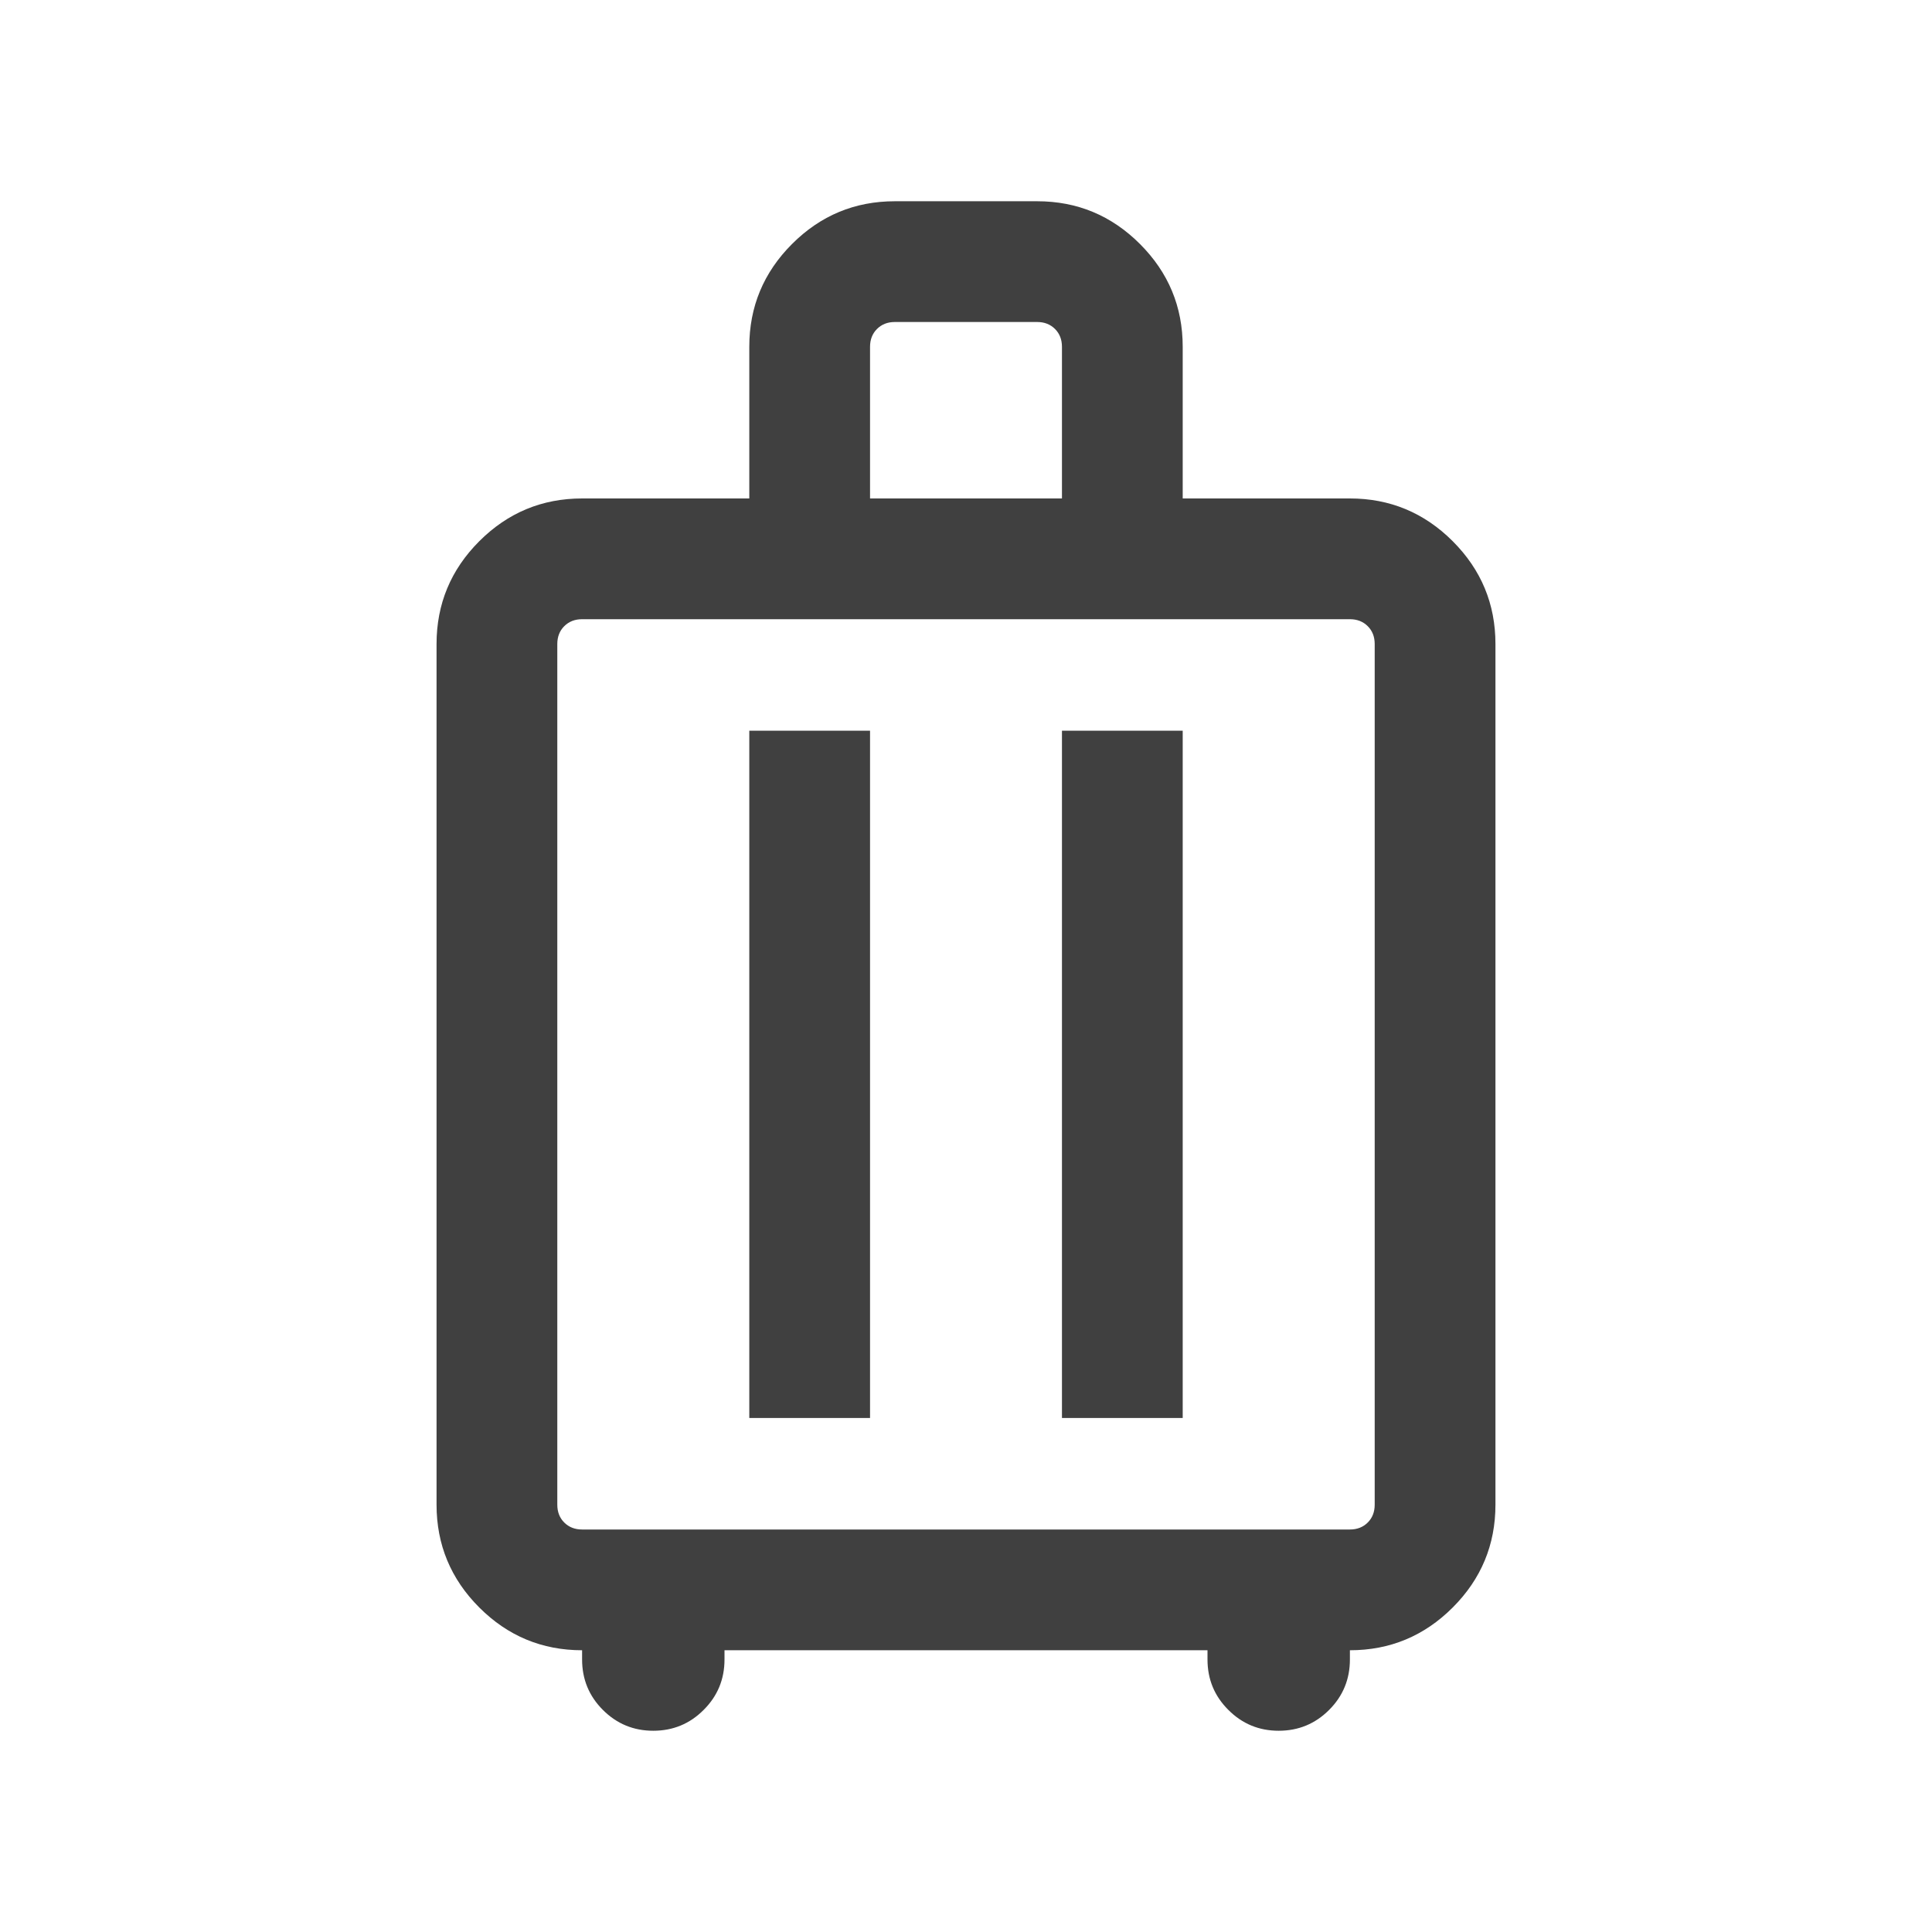 <svg width="24" height="24" viewBox="0 0 24 24" fill="none" xmlns="http://www.w3.org/2000/svg">
<g clip-path="url(#clip0_99_21)">
<path d="M7.231 20.5C6.734 20.5 6.308 20.323 5.954 19.969C5.6 19.615 5.423 19.189 5.423 18.692V8C5.423 7.503 5.6 7.077 5.954 6.723C6.308 6.369 6.734 6.192 7.231 6.192H9.308V4.308C9.308 3.811 9.485 3.385 9.839 3.031C10.193 2.677 10.618 2.5 11.116 2.5H12.884C13.382 2.5 13.807 2.677 14.161 3.031C14.515 3.385 14.692 3.811 14.692 4.308V6.192H16.769C17.266 6.192 17.692 6.369 18.046 6.723C18.4 7.077 18.577 7.503 18.577 8V18.692C18.577 19.189 18.4 19.615 18.046 19.969C17.692 20.323 17.266 20.5 16.769 20.5V20.615C16.769 20.86 16.683 21.069 16.511 21.241C16.338 21.414 16.13 21.5 15.884 21.5C15.64 21.5 15.431 21.414 15.259 21.241C15.086 21.069 15 20.86 15 20.615V20.5H9V20.615C9 20.86 8.914 21.069 8.741 21.241C8.569 21.414 8.36 21.5 8.115 21.5C7.87 21.5 7.662 21.414 7.489 21.241C7.317 21.069 7.231 20.86 7.231 20.615V20.5ZM7.231 19H16.769C16.859 19 16.933 18.971 16.991 18.913C17.048 18.856 17.077 18.782 17.077 18.692V8C17.077 7.91 17.048 7.836 16.991 7.779C16.933 7.721 16.859 7.692 16.769 7.692H7.231C7.141 7.692 7.067 7.721 7.009 7.779C6.952 7.836 6.923 7.91 6.923 8V18.692C6.923 18.782 6.952 18.856 7.009 18.913C7.067 18.971 7.141 19 7.231 19ZM9.308 17.615H10.808V9.077H9.308V17.615ZM13.192 17.615H14.692V9.077H13.192V17.615ZM10.808 6.192H13.192V4.308C13.192 4.218 13.163 4.144 13.106 4.087C13.048 4.029 12.974 4 12.884 4H11.116C11.026 4 10.952 4.029 10.894 4.087C10.837 4.144 10.808 4.218 10.808 4.308V6.192Z" fill="#404040"/>
</g>
<defs>
<clipPath id="clip0_99_21">
<rect width="24" height="24" fill="white"/>
</clipPath>
</defs>
</svg>
